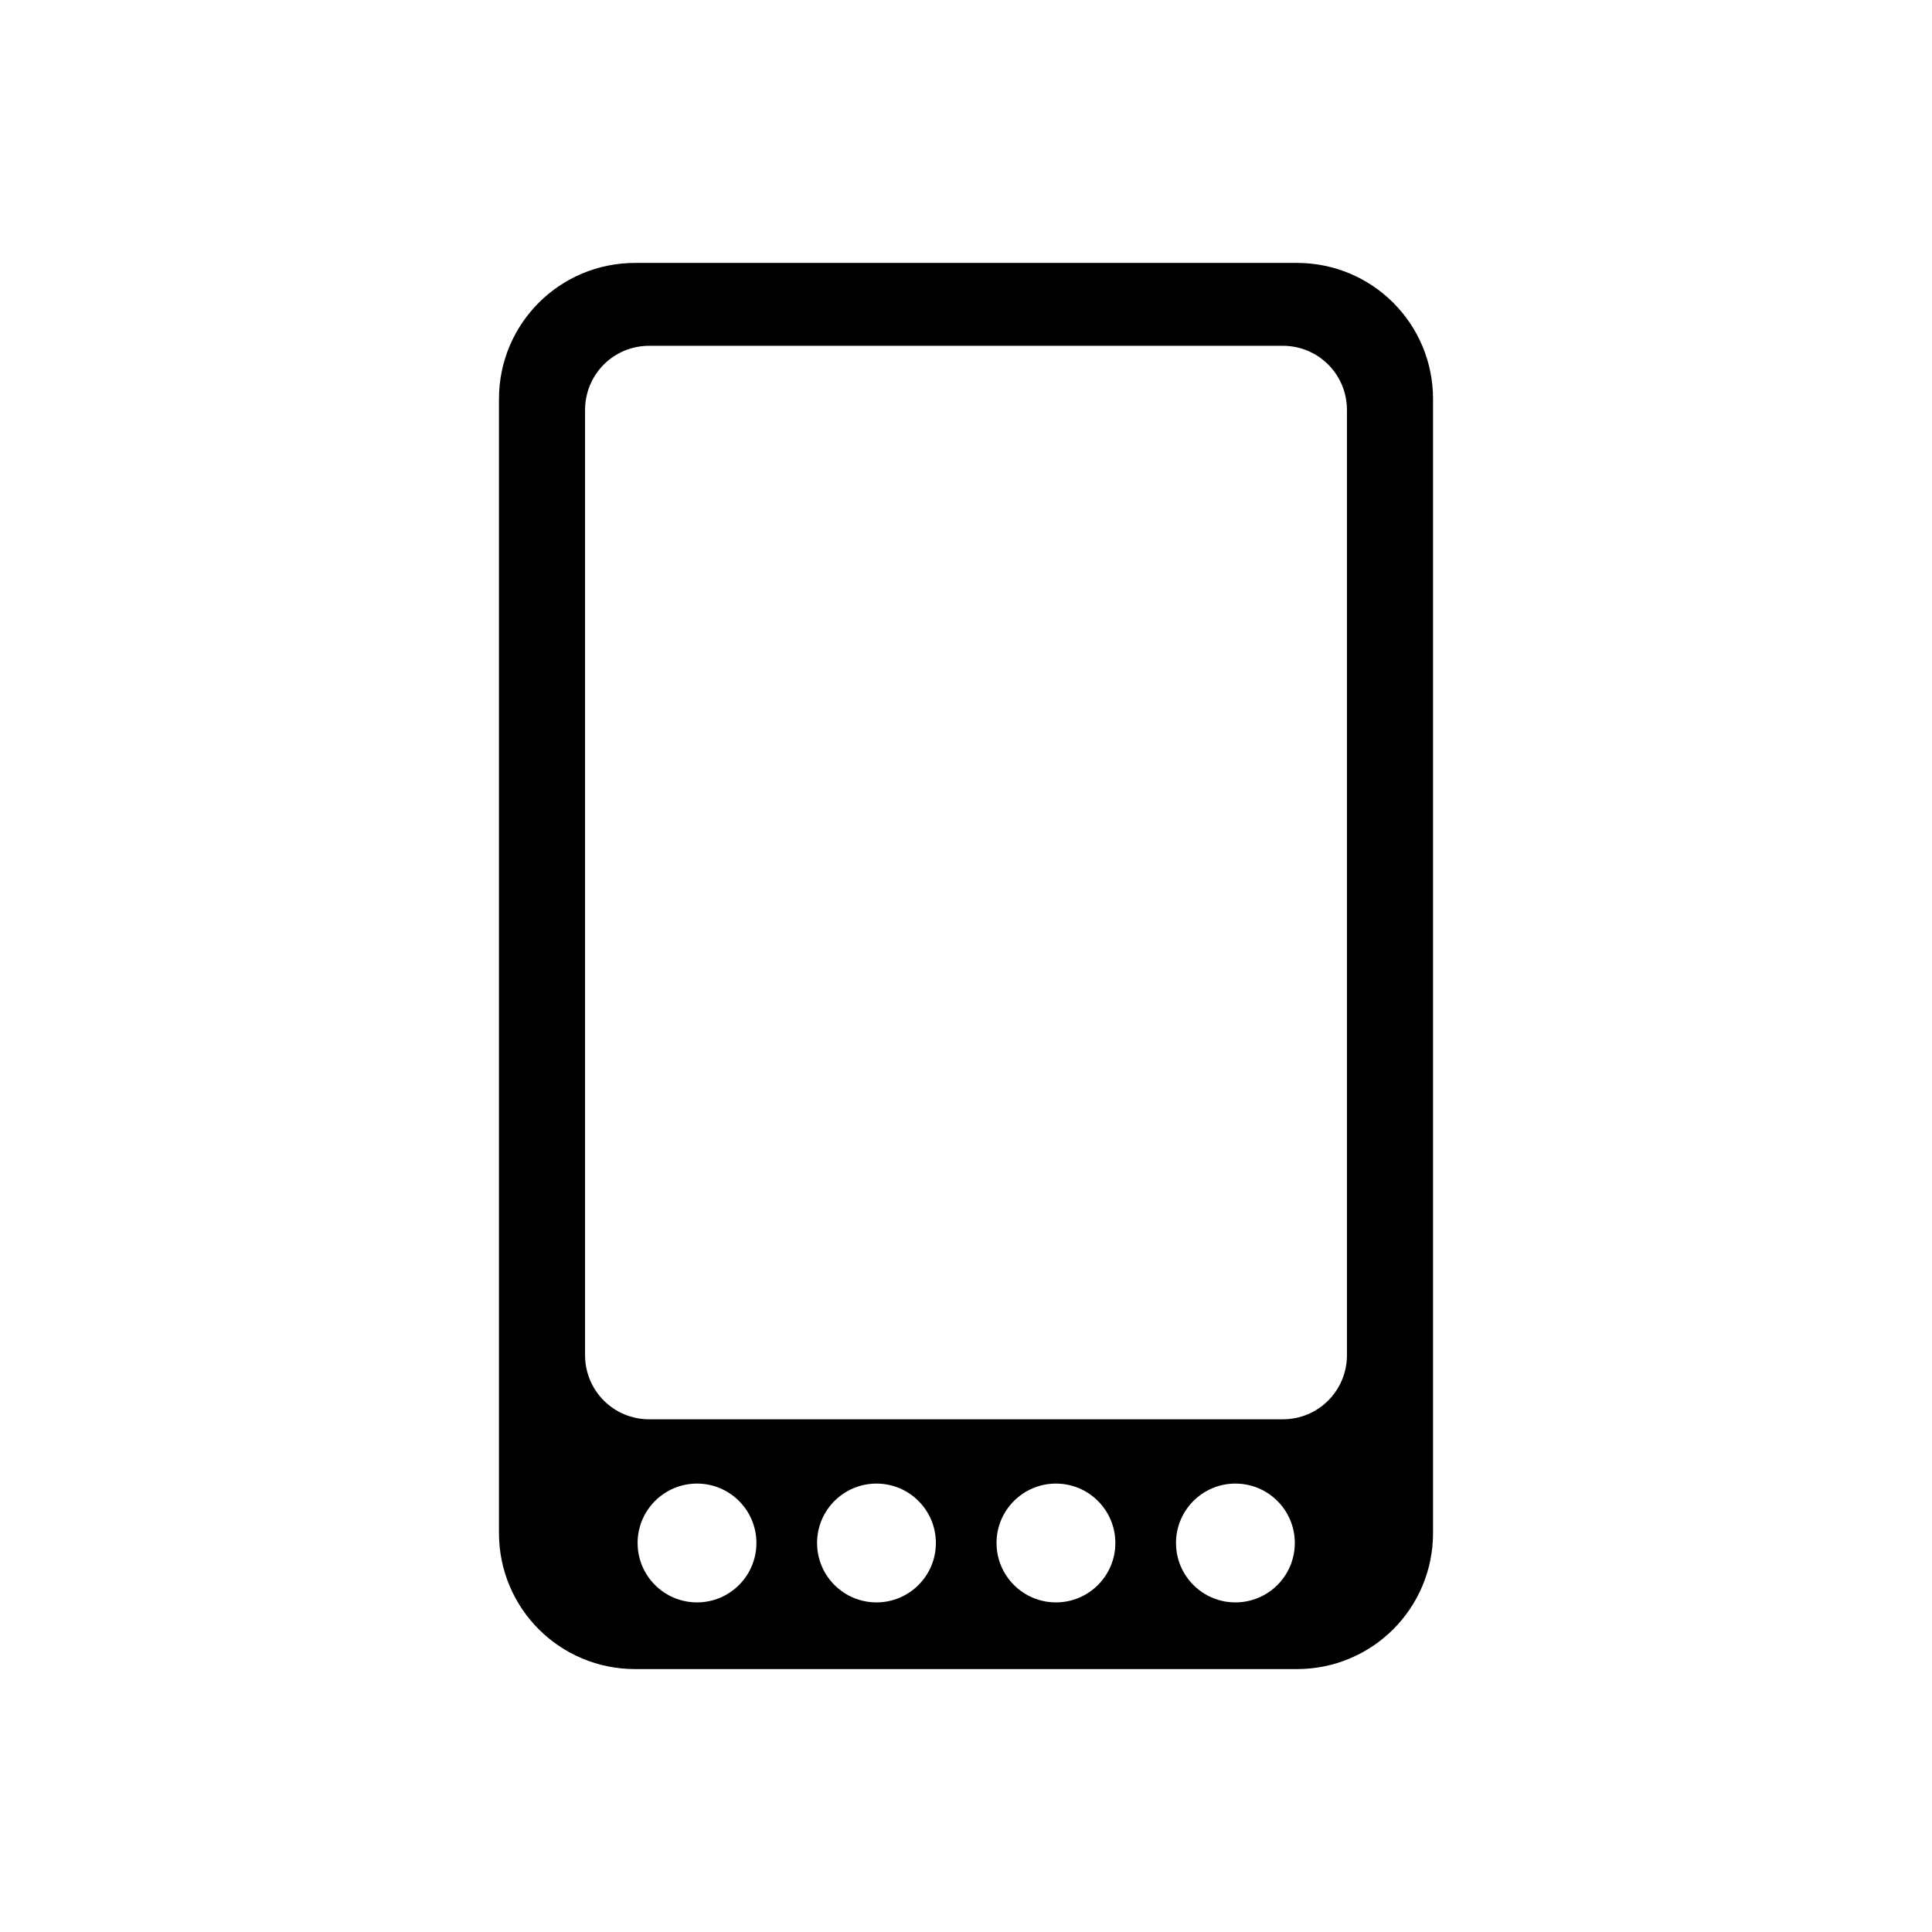 <?xml version="1.0" encoding="UTF-8" standalone="no"?>
<!-- Uploaded to: SVG Repo, www.svgrepo.com, Generator: SVG Repo Mixer Tools -->
<svg xmlns:dc="http://purl.org/dc/elements/1.1/"
     xmlns:cc="http://creativecommons.org/ns#"
     xmlns:rdf="http://www.w3.org/1999/02/22-rdf-syntax-ns#"
     xmlns:svg="http://www.w3.org/2000/svg"
     xmlns="http://www.w3.org/2000/svg"
     xmlns:xlink="http://www.w3.org/1999/xlink"
     width="128" height="128" version="1.1">
    <title>Clarity Icon</title>
    <desc>This is shape (source) for Clarity vector icon theme for gtk</desc>
    <path d="m 42.082,17.419 c -5,0 -9.024,4.024 -9.024,9.024 l 0,75.114 c 0,5 4.024,9.024 9.024,9.024 l 43.837,0 c 5,0 9.024,-4.024 9.024,-9.024 l 0,-75.114 c 0,-5 -4.024,-9.024 -9.024,-9.024 l -43.837,0 z m 0.937,5.49 41.962,0 c 2.364,0 4.258,1.893 4.258,4.258 l 0,62.608 c 0,2.364 -1.893,4.258 -4.258,4.258 l -41.962,0 c -2.364,0 -4.258,-1.893 -4.258,-4.258 l 0,-62.608 c 0,-2.364 1.893,-4.258 4.258,-4.258 z m 3.16,75.382 c 2.174,0 3.936,1.763 3.936,3.936 0,2.174 -1.763,3.936 -3.936,3.936 -2.174,0 -3.936,-1.763 -3.936,-3.936 0,-2.174 1.763,-3.936 3.936,-3.936 z m 11.89,0 c 2.174,0 3.936,1.763 3.936,3.936 0,2.174 -1.763,3.936 -3.936,3.936 -2.174,0 -3.936,-1.763 -3.936,-3.936 0,-2.174 1.763,-3.936 3.936,-3.936 z m 11.89,0 c 2.174,0 3.936,1.763 3.936,3.936 0,2.174 -1.763,3.936 -3.936,3.936 -2.174,0 -3.936,-1.763 -3.936,-3.936 0,-2.174 1.763,-3.936 3.936,-3.936 z m 11.89,0 c 2.174,0 3.936,1.763 3.936,3.936 0,2.174 -1.763,3.936 -3.936,3.936 -2.174,0 -3.936,-1.763 -3.936,-3.936 0,-2.174 1.763,-3.936 3.936,-3.936 z"/>
</svg>